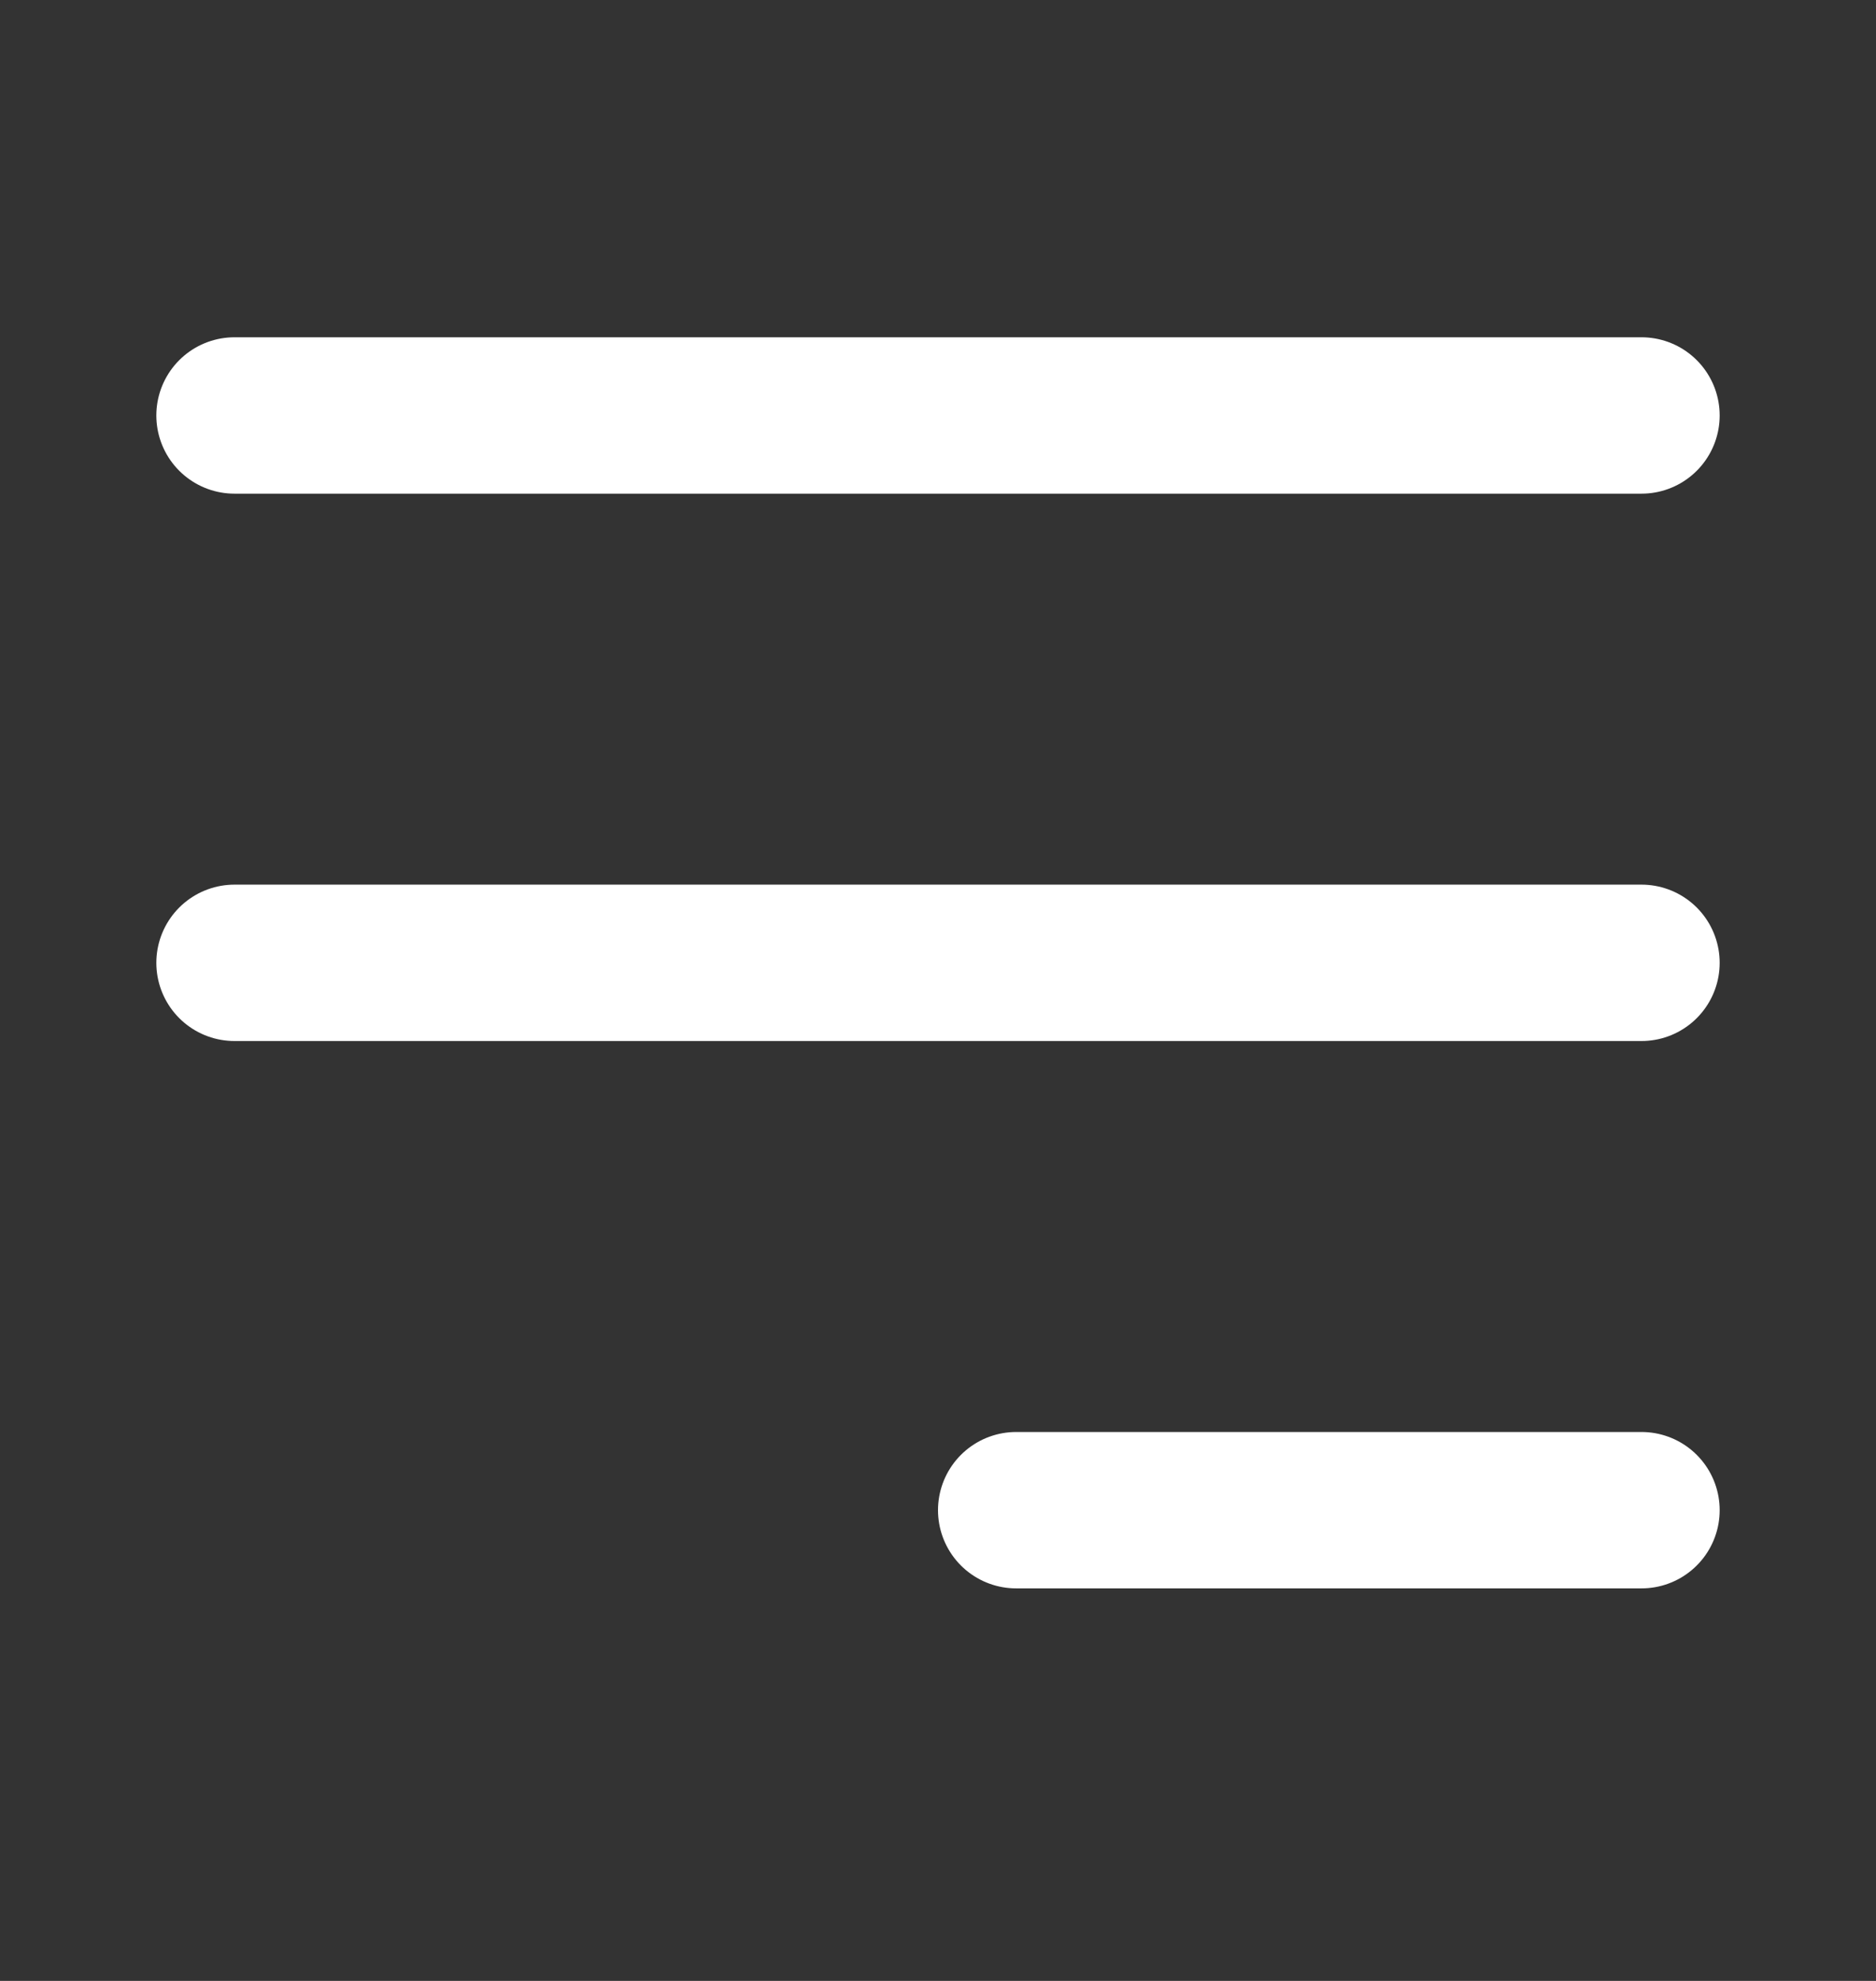 <?xml version="1.0" encoding="UTF-8"?> <svg xmlns="http://www.w3.org/2000/svg" width="18" height="19" viewBox="0 0 18 19" fill="none"><rect x="0" y="0" width="18" height="19" fill="#333333" stroke="none"/><path d="M2.25 9.235H15.75" stroke="white" stroke-width="1.5" stroke-linecap="round" stroke-linejoin="round"></path><path d="M2.25 3.985H15.75" stroke="white" stroke-width="1.5" stroke-linecap="round" stroke-linejoin="round"></path><path d="M9.75 14.485H15.75" stroke="white" stroke-width="1.5" stroke-linecap="round" stroke-linejoin="round"></path></svg> 